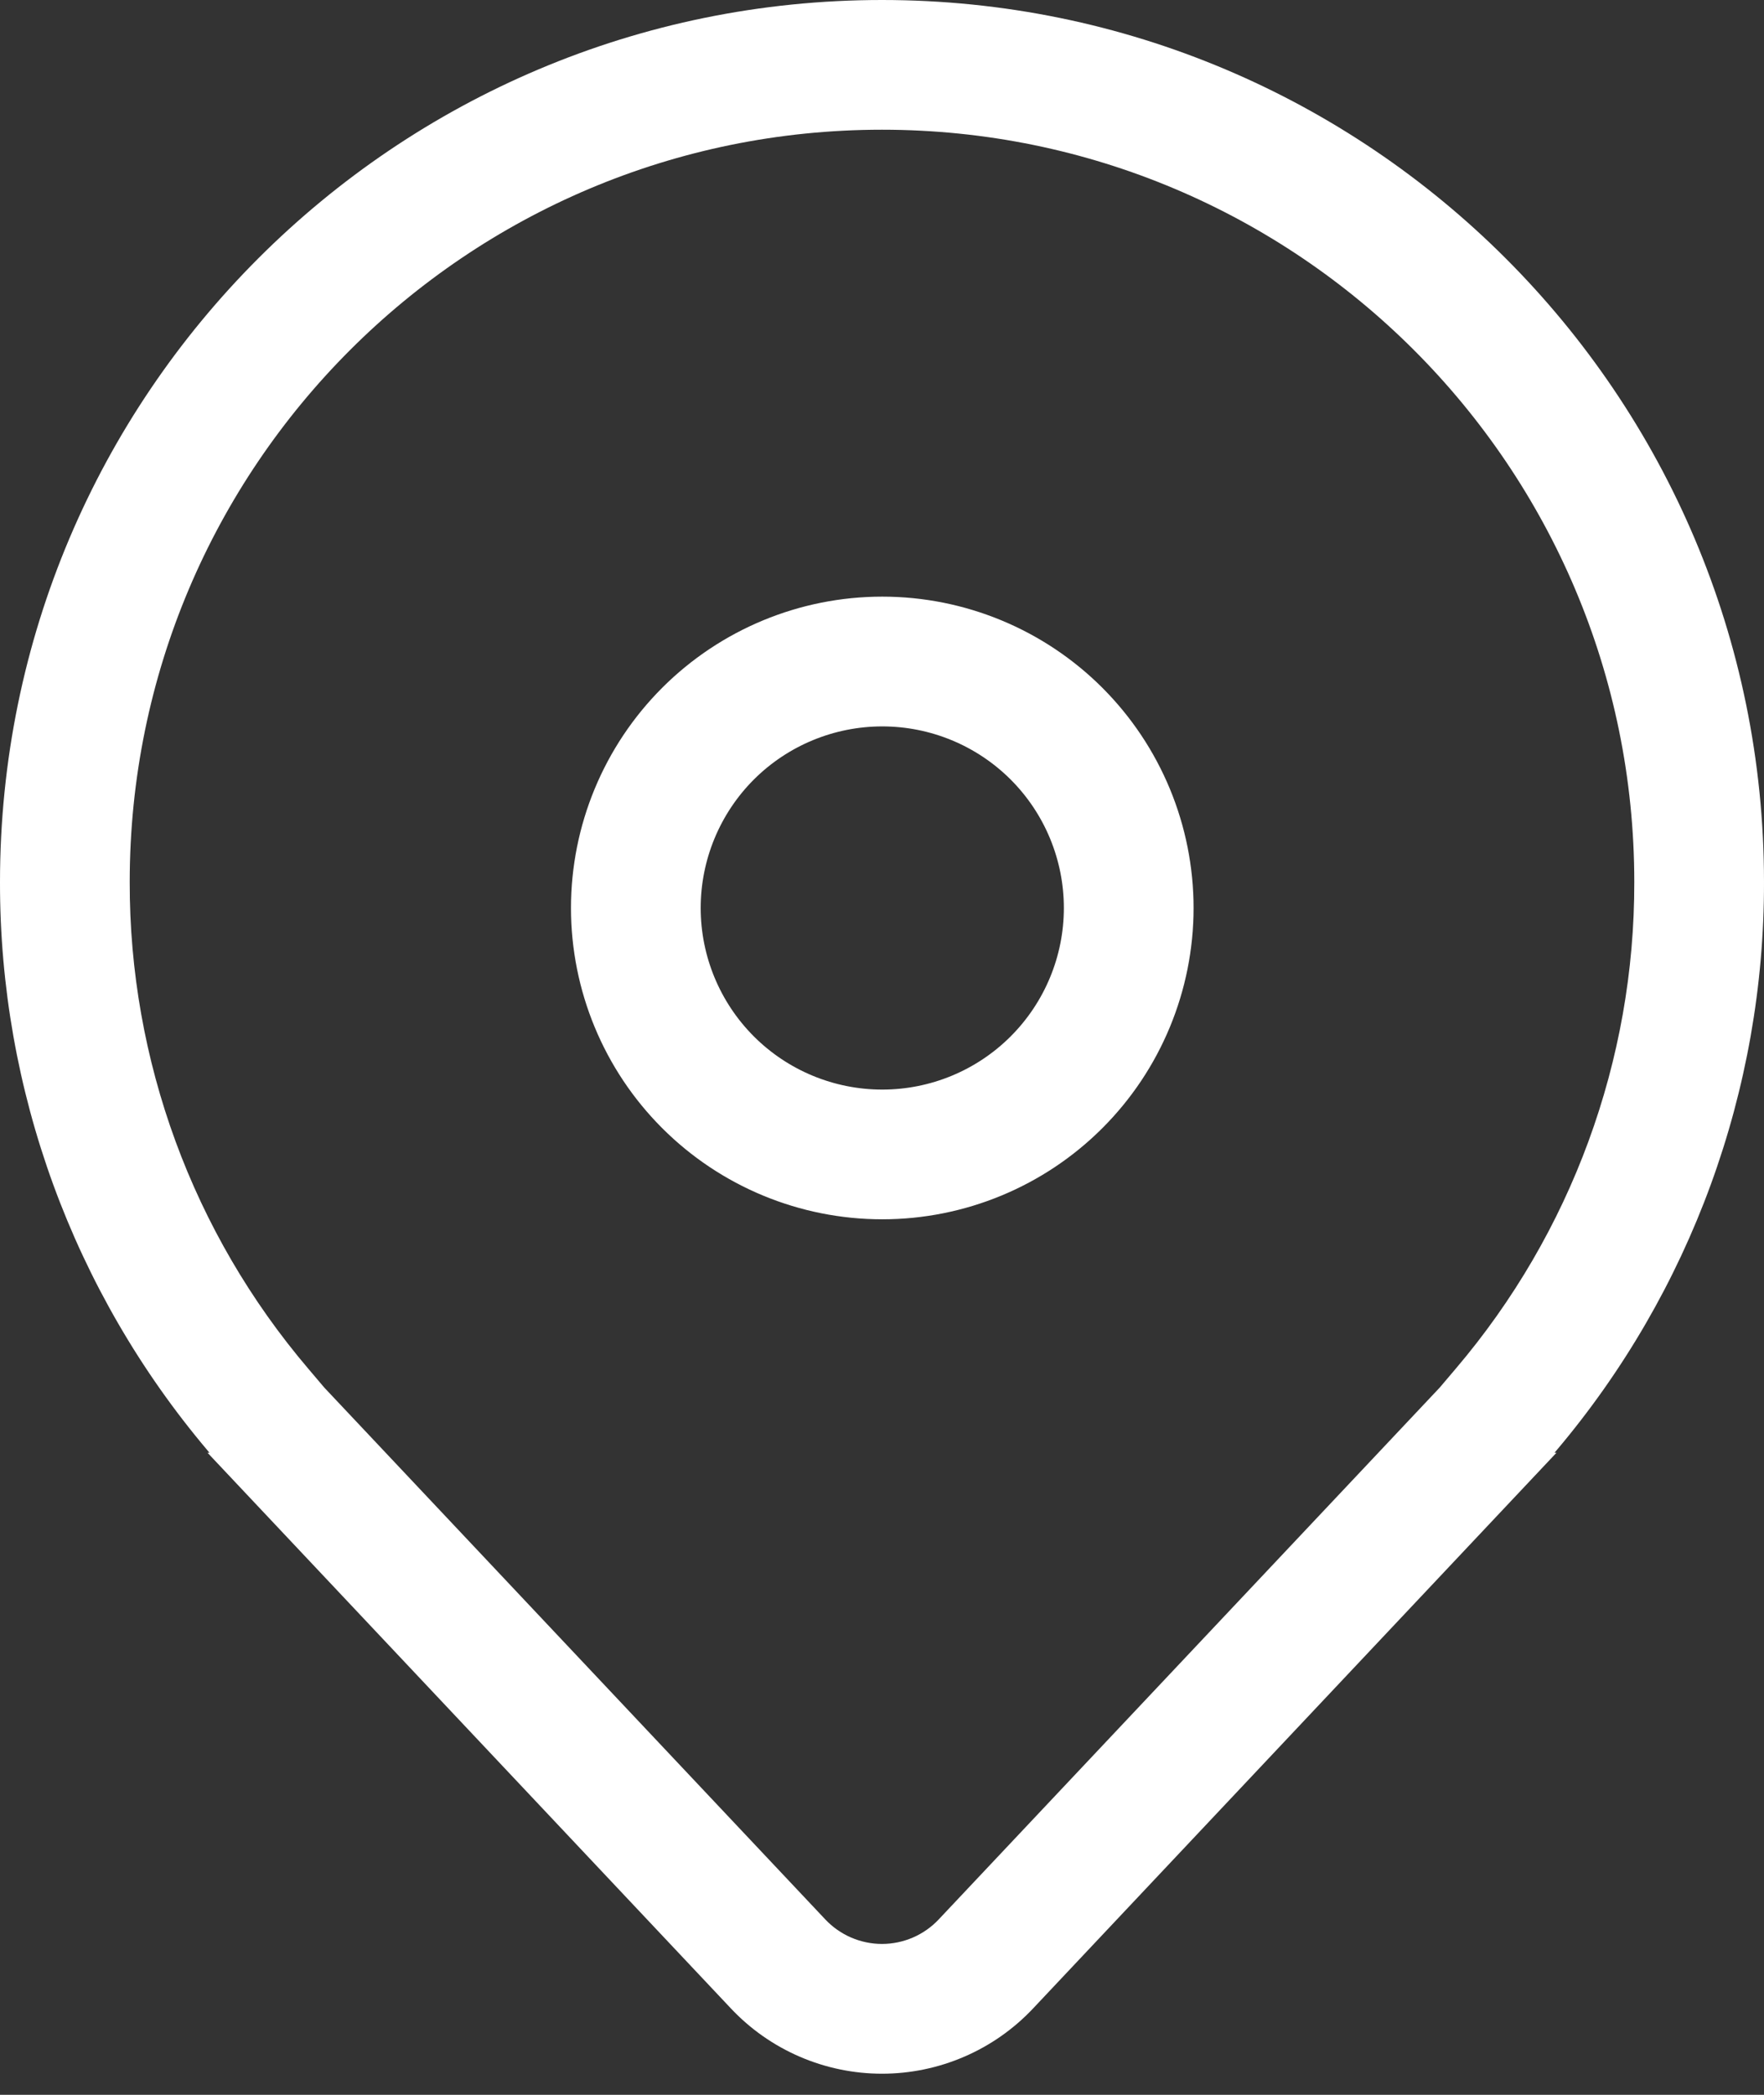 <svg width="32" height="38" viewBox="0 0 32 38" fill="none" xmlns="http://www.w3.org/2000/svg">
<rect x="0" y="0" width="32" height="38" fill="#333333" stroke="none"/>
<path d="M16.005 10.823C14.507 10.823 13.071 11.418 12.012 12.477C10.953 13.537 10.358 14.973 10.358 16.471C10.358 17.968 10.953 19.405 12.012 20.464C13.071 21.523 14.507 22.118 16.005 22.118C17.502 22.118 18.939 21.523 19.998 20.464C21.057 19.405 21.652 17.968 21.652 16.471C21.652 14.973 21.057 13.537 19.998 12.477C18.939 11.418 17.502 10.823 16.005 10.823ZM12.711 16.471C12.711 15.597 13.058 14.759 13.675 14.141C14.293 13.524 15.131 13.177 16.005 13.177C16.878 13.177 17.716 13.524 18.334 14.141C18.952 14.759 19.299 15.597 19.299 16.471C19.299 17.344 18.952 18.182 18.334 18.8C17.716 19.418 16.878 19.765 16.005 19.765C15.131 19.765 14.293 19.418 13.675 18.8C13.058 18.182 12.711 17.344 12.711 16.471ZM28.235 26.353L18.741 36.433C18.389 36.807 17.964 37.105 17.493 37.308C17.021 37.512 16.513 37.617 16 37.617C15.487 37.617 14.979 37.512 14.507 37.308C14.036 37.105 13.611 36.807 13.259 36.433L3.765 26.353H3.8L3.784 26.334L3.765 26.311C1.328 23.428 -0.006 19.774 2.34707e-05 16C2.34707e-05 7.163 7.163 0 16 0C24.837 0 32 7.163 32 16C32.007 19.774 30.672 23.428 28.235 26.311L28.215 26.334L28.2 26.353H28.235ZM26.407 24.829C28.504 22.366 29.653 19.235 29.647 16C29.647 8.463 23.537 2.353 16 2.353C8.463 2.353 2.353 8.463 2.353 16C2.347 19.235 3.496 22.366 5.593 24.829L5.883 25.171L14.972 34.819C15.104 34.959 15.264 35.071 15.44 35.147C15.617 35.223 15.807 35.263 16 35.263C16.192 35.263 16.383 35.223 16.56 35.147C16.736 35.071 16.896 34.959 17.028 34.819L26.117 25.171L26.407 24.829Z" fill="white"/>
</svg>
